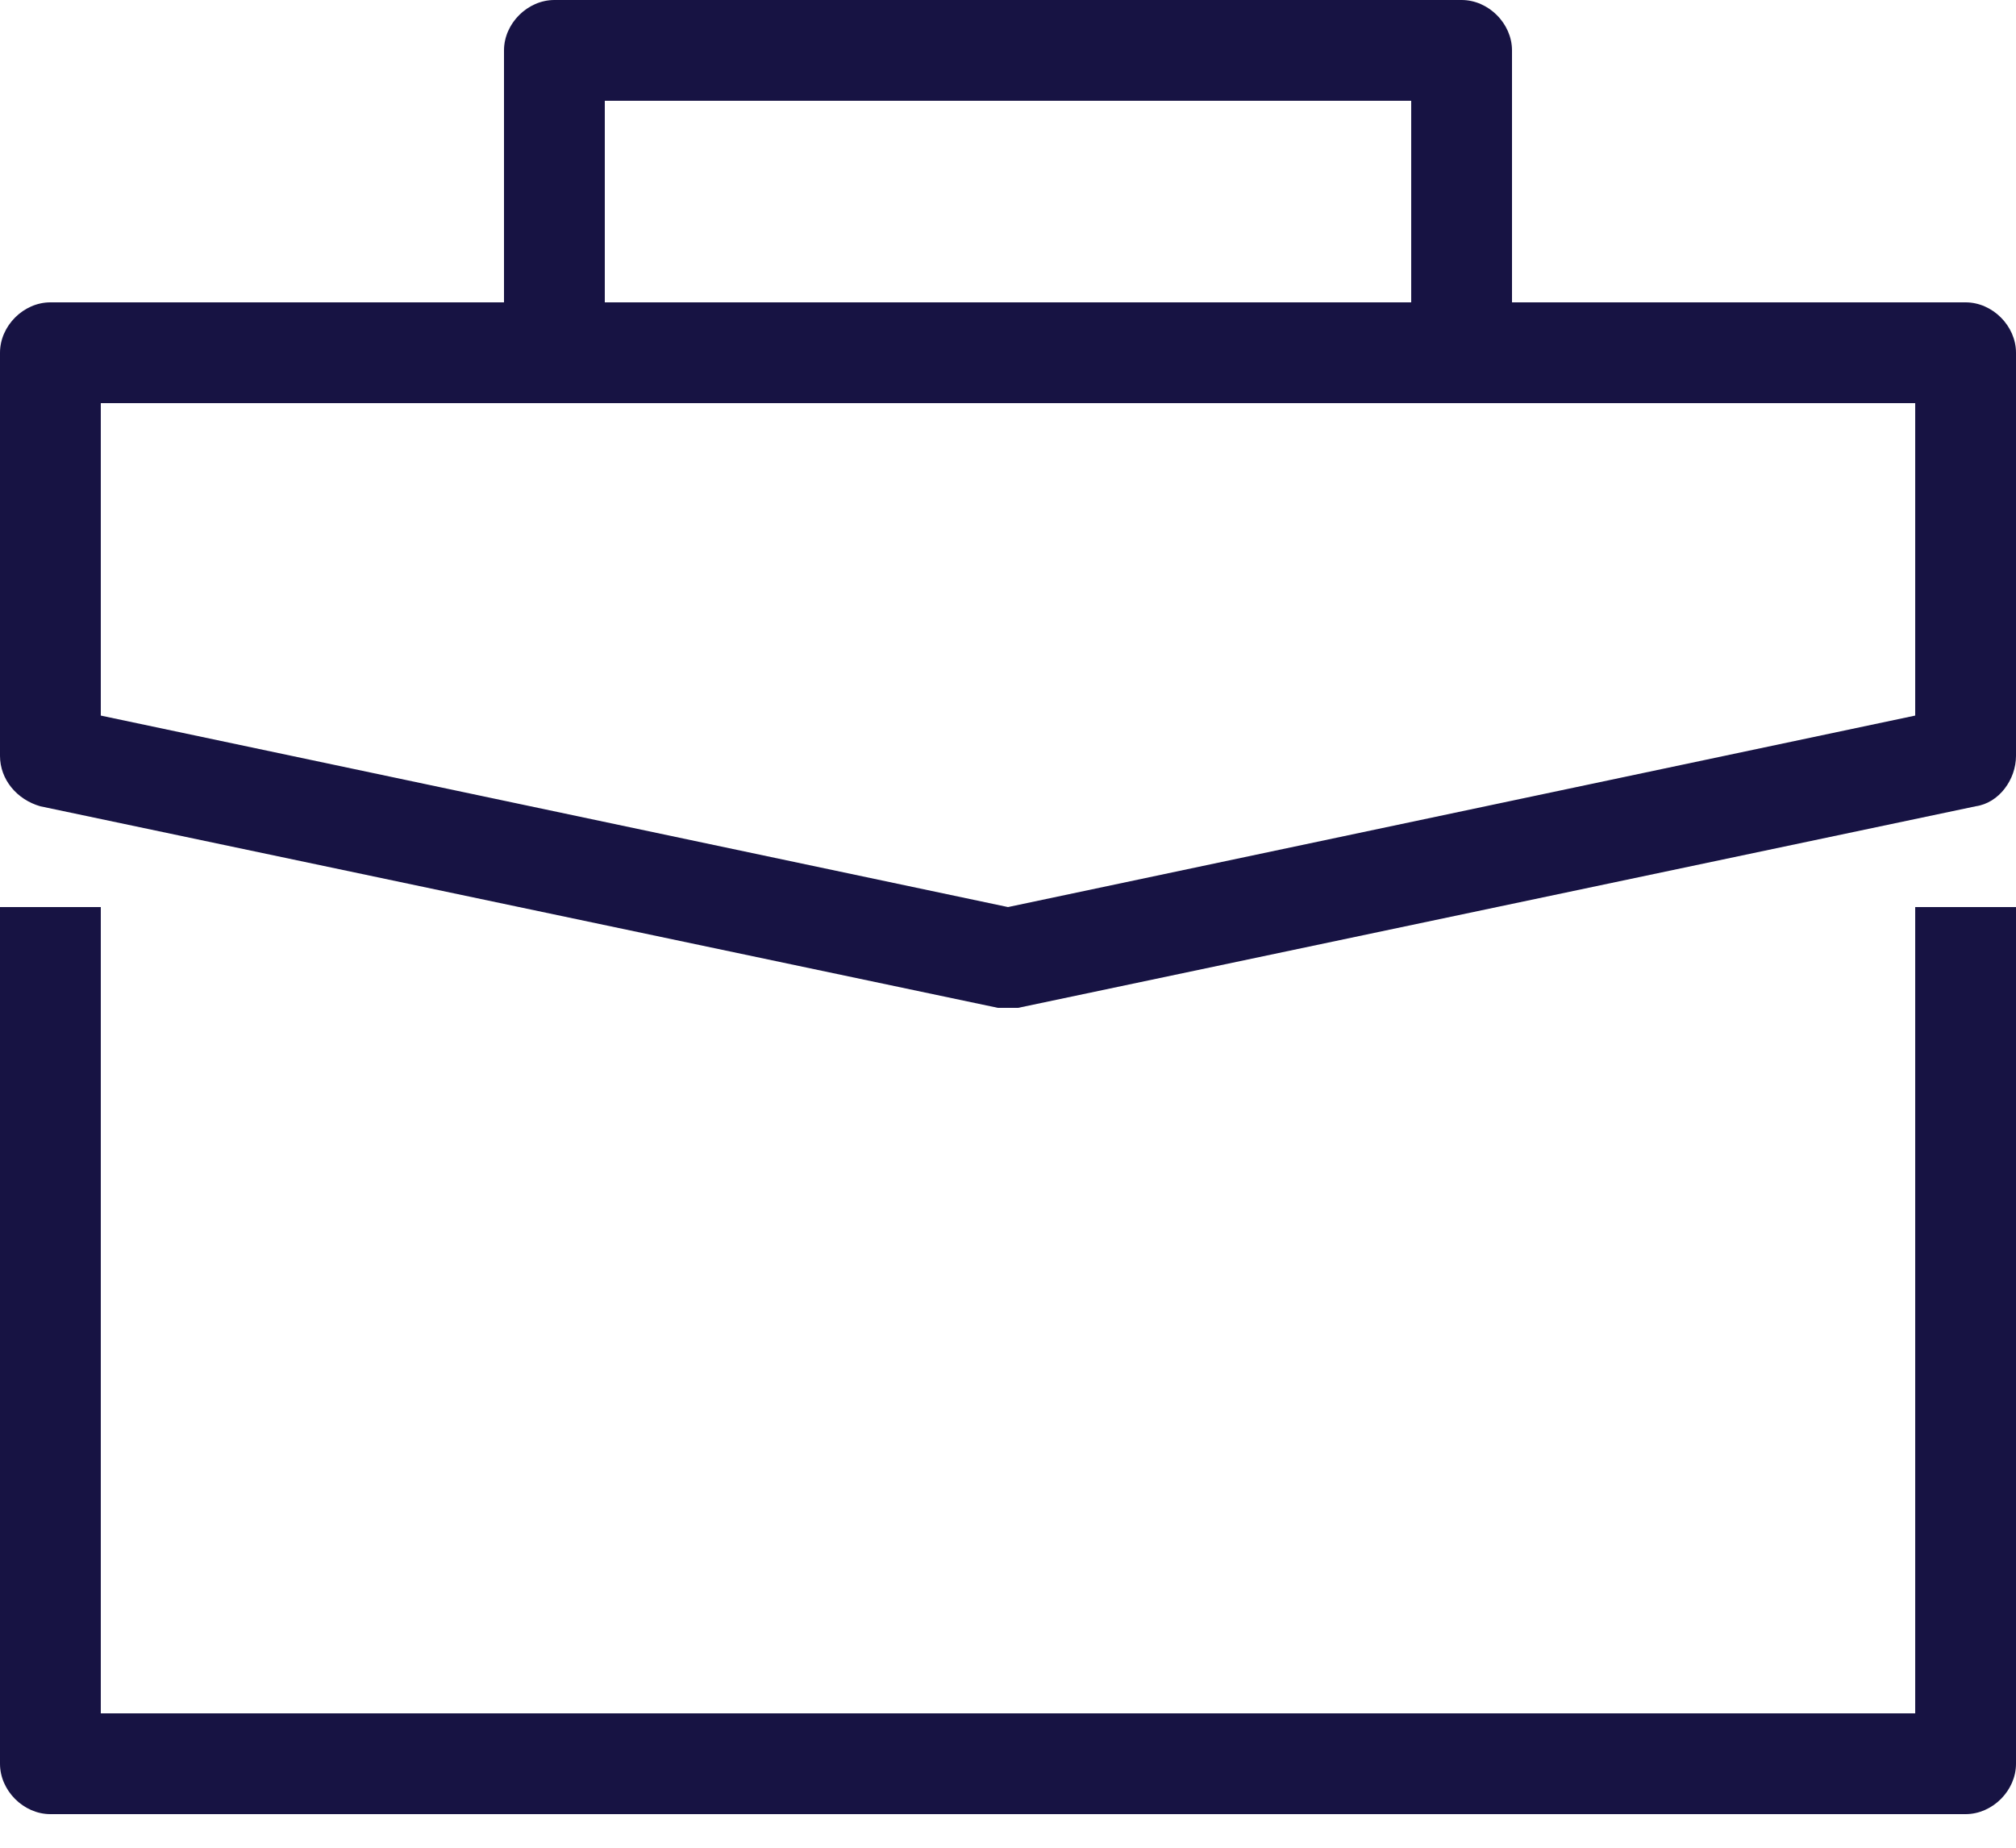 <?xml version="1.0" encoding="utf-8"?>
<!-- Generator: Adobe Illustrator 22.1.0, SVG Export Plug-In . SVG Version: 6.00 Build 0)  -->
<svg version="1.1" id="Capa_1" xmlns="http://www.w3.org/2000/svg" xmlns:xlink="http://www.w3.org/1999/xlink" x="0px" y="0px"
	 viewBox="0 0 60 55" style="enable-background:new 0 0 60 55;" xml:space="preserve">
<style type="text/css">
	.st0{fill:#171343;}
</style>
<title>icon</title>
<desc>Created with Sketch.</desc>
<g id="DSK-Documentos">
	<g id="Documentos-3" transform="translate(-785, -1350)">
		<g id="categoría" transform="translate(180, 810)">
			<g id="Otros" transform="translate(516, 498)">
				<g>
					<path class="st0" d="M146,93H92V69h-3v25.5c0,0.8,0.7,1.5,1.5,1.5h57c0.8,0,1.5-0.7,1.5-1.5V69h-3V93z"/>
					<path class="st0" d="M147.5,51H134v-7.5c0-0.8-0.7-1.5-1.5-1.5h-27c-0.8,0-1.5,0.7-1.5,1.5V51H90.5c-0.8,0-1.5,0.7-1.5,1.5v12
						c0,0.7,0.5,1.3,1.2,1.5l28.5,6c0.1,0,0.2,0,0.3,0s0.2,0,0.3,0l28.5-6c0.7-0.1,1.2-0.8,1.2-1.5v-12C149,51.7,148.3,51,147.5,51z
						 M107,45h24v6h-24V45z M146,63.3L119,69l-27-5.7V54h54V63.3z"/>
				</g>
			</g>
		</g>
	</g>
</g>
</svg>
